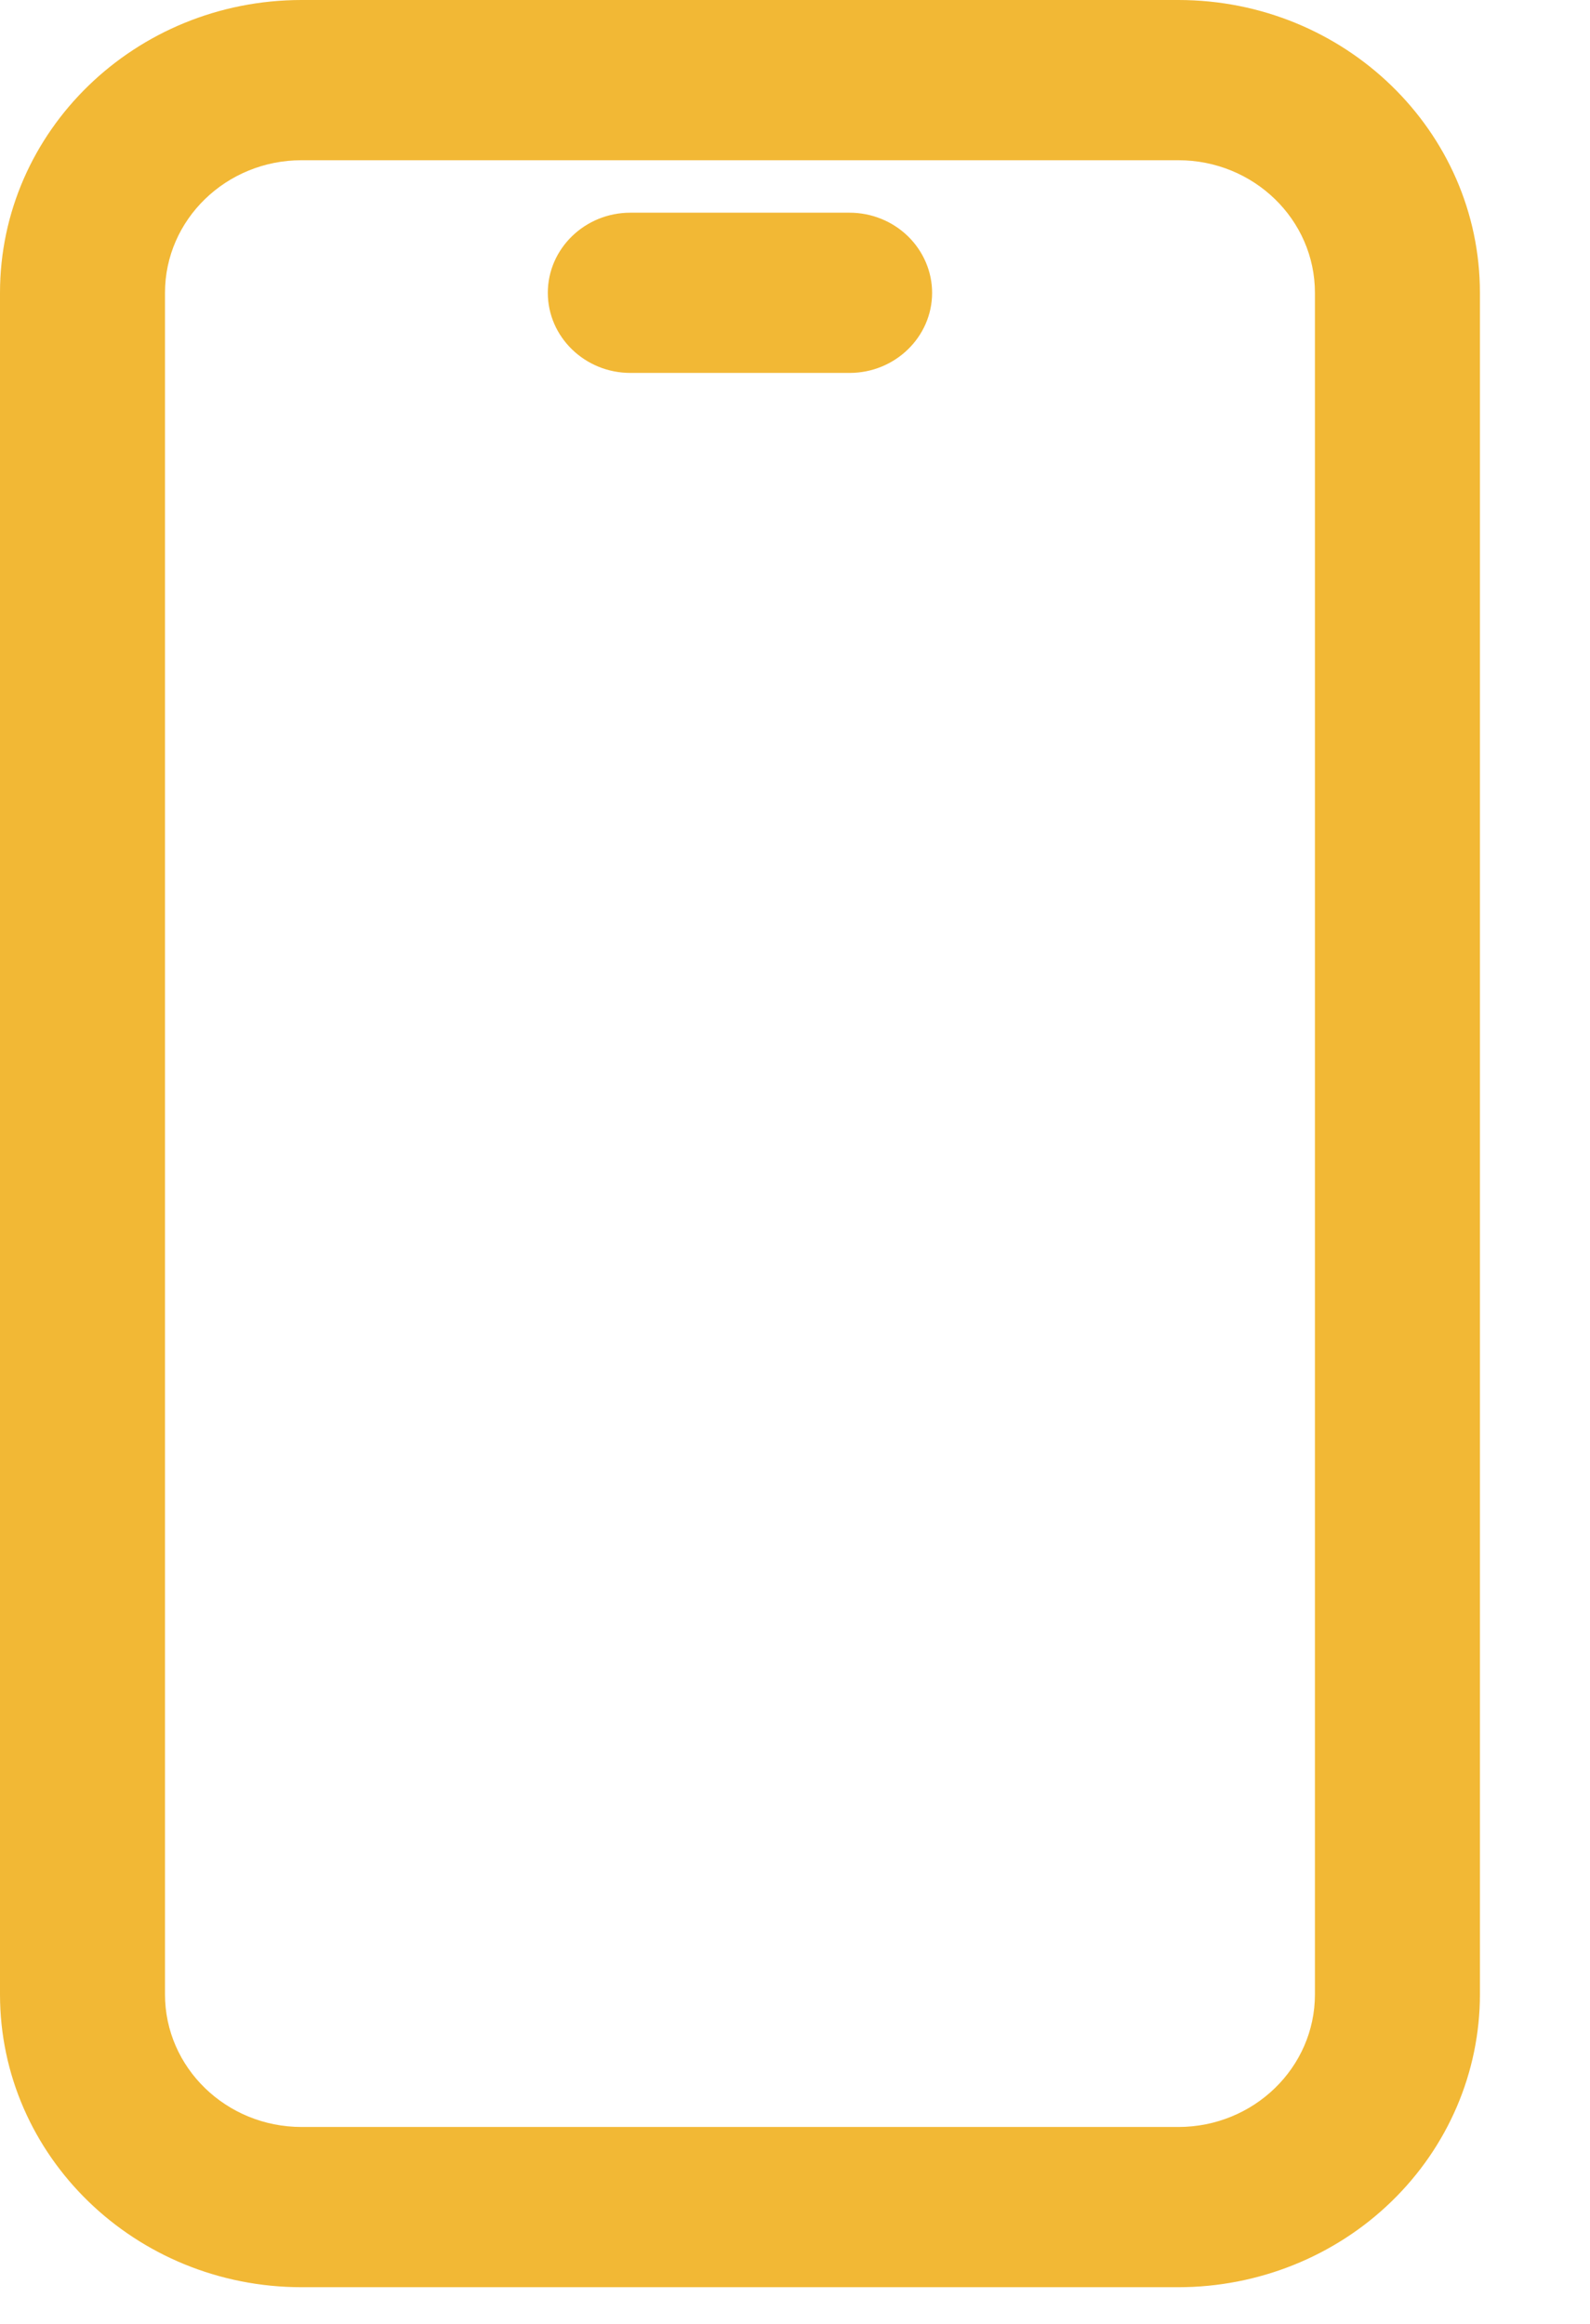 <svg xmlns="http://www.w3.org/2000/svg" fill="none" viewBox="0 0 13 19" height="19" width="13">
<path fill="#F2B835" d="M9.634 0H2.466C1.105 0 0 1.072 0 2.394V16.306C0 17.628 1.105 18.7 2.466 18.7H9.634C10.287 18.7 10.915 18.448 11.377 17.999C11.84 17.55 12.1 16.941 12.1 16.306V2.394C12.1 1.072 10.995 0 9.634 0ZM10.751 16.306C10.751 16.905 10.25 17.39 9.634 17.39H2.466C1.85 17.39 1.349 16.905 1.349 16.306V2.394C1.349 1.795 1.85 1.31 2.466 1.31H9.634C10.25 1.31 10.751 1.795 10.751 2.394V16.306ZM7.621 2.394C7.621 2.755 7.318 3.049 6.946 3.049H5.154C4.782 3.049 4.479 2.755 4.479 2.394C4.479 2.033 4.782 1.739 5.154 1.739H6.946C7.125 1.739 7.296 1.808 7.423 1.931C7.549 2.054 7.621 2.22 7.621 2.394Z"></path>
</svg>
